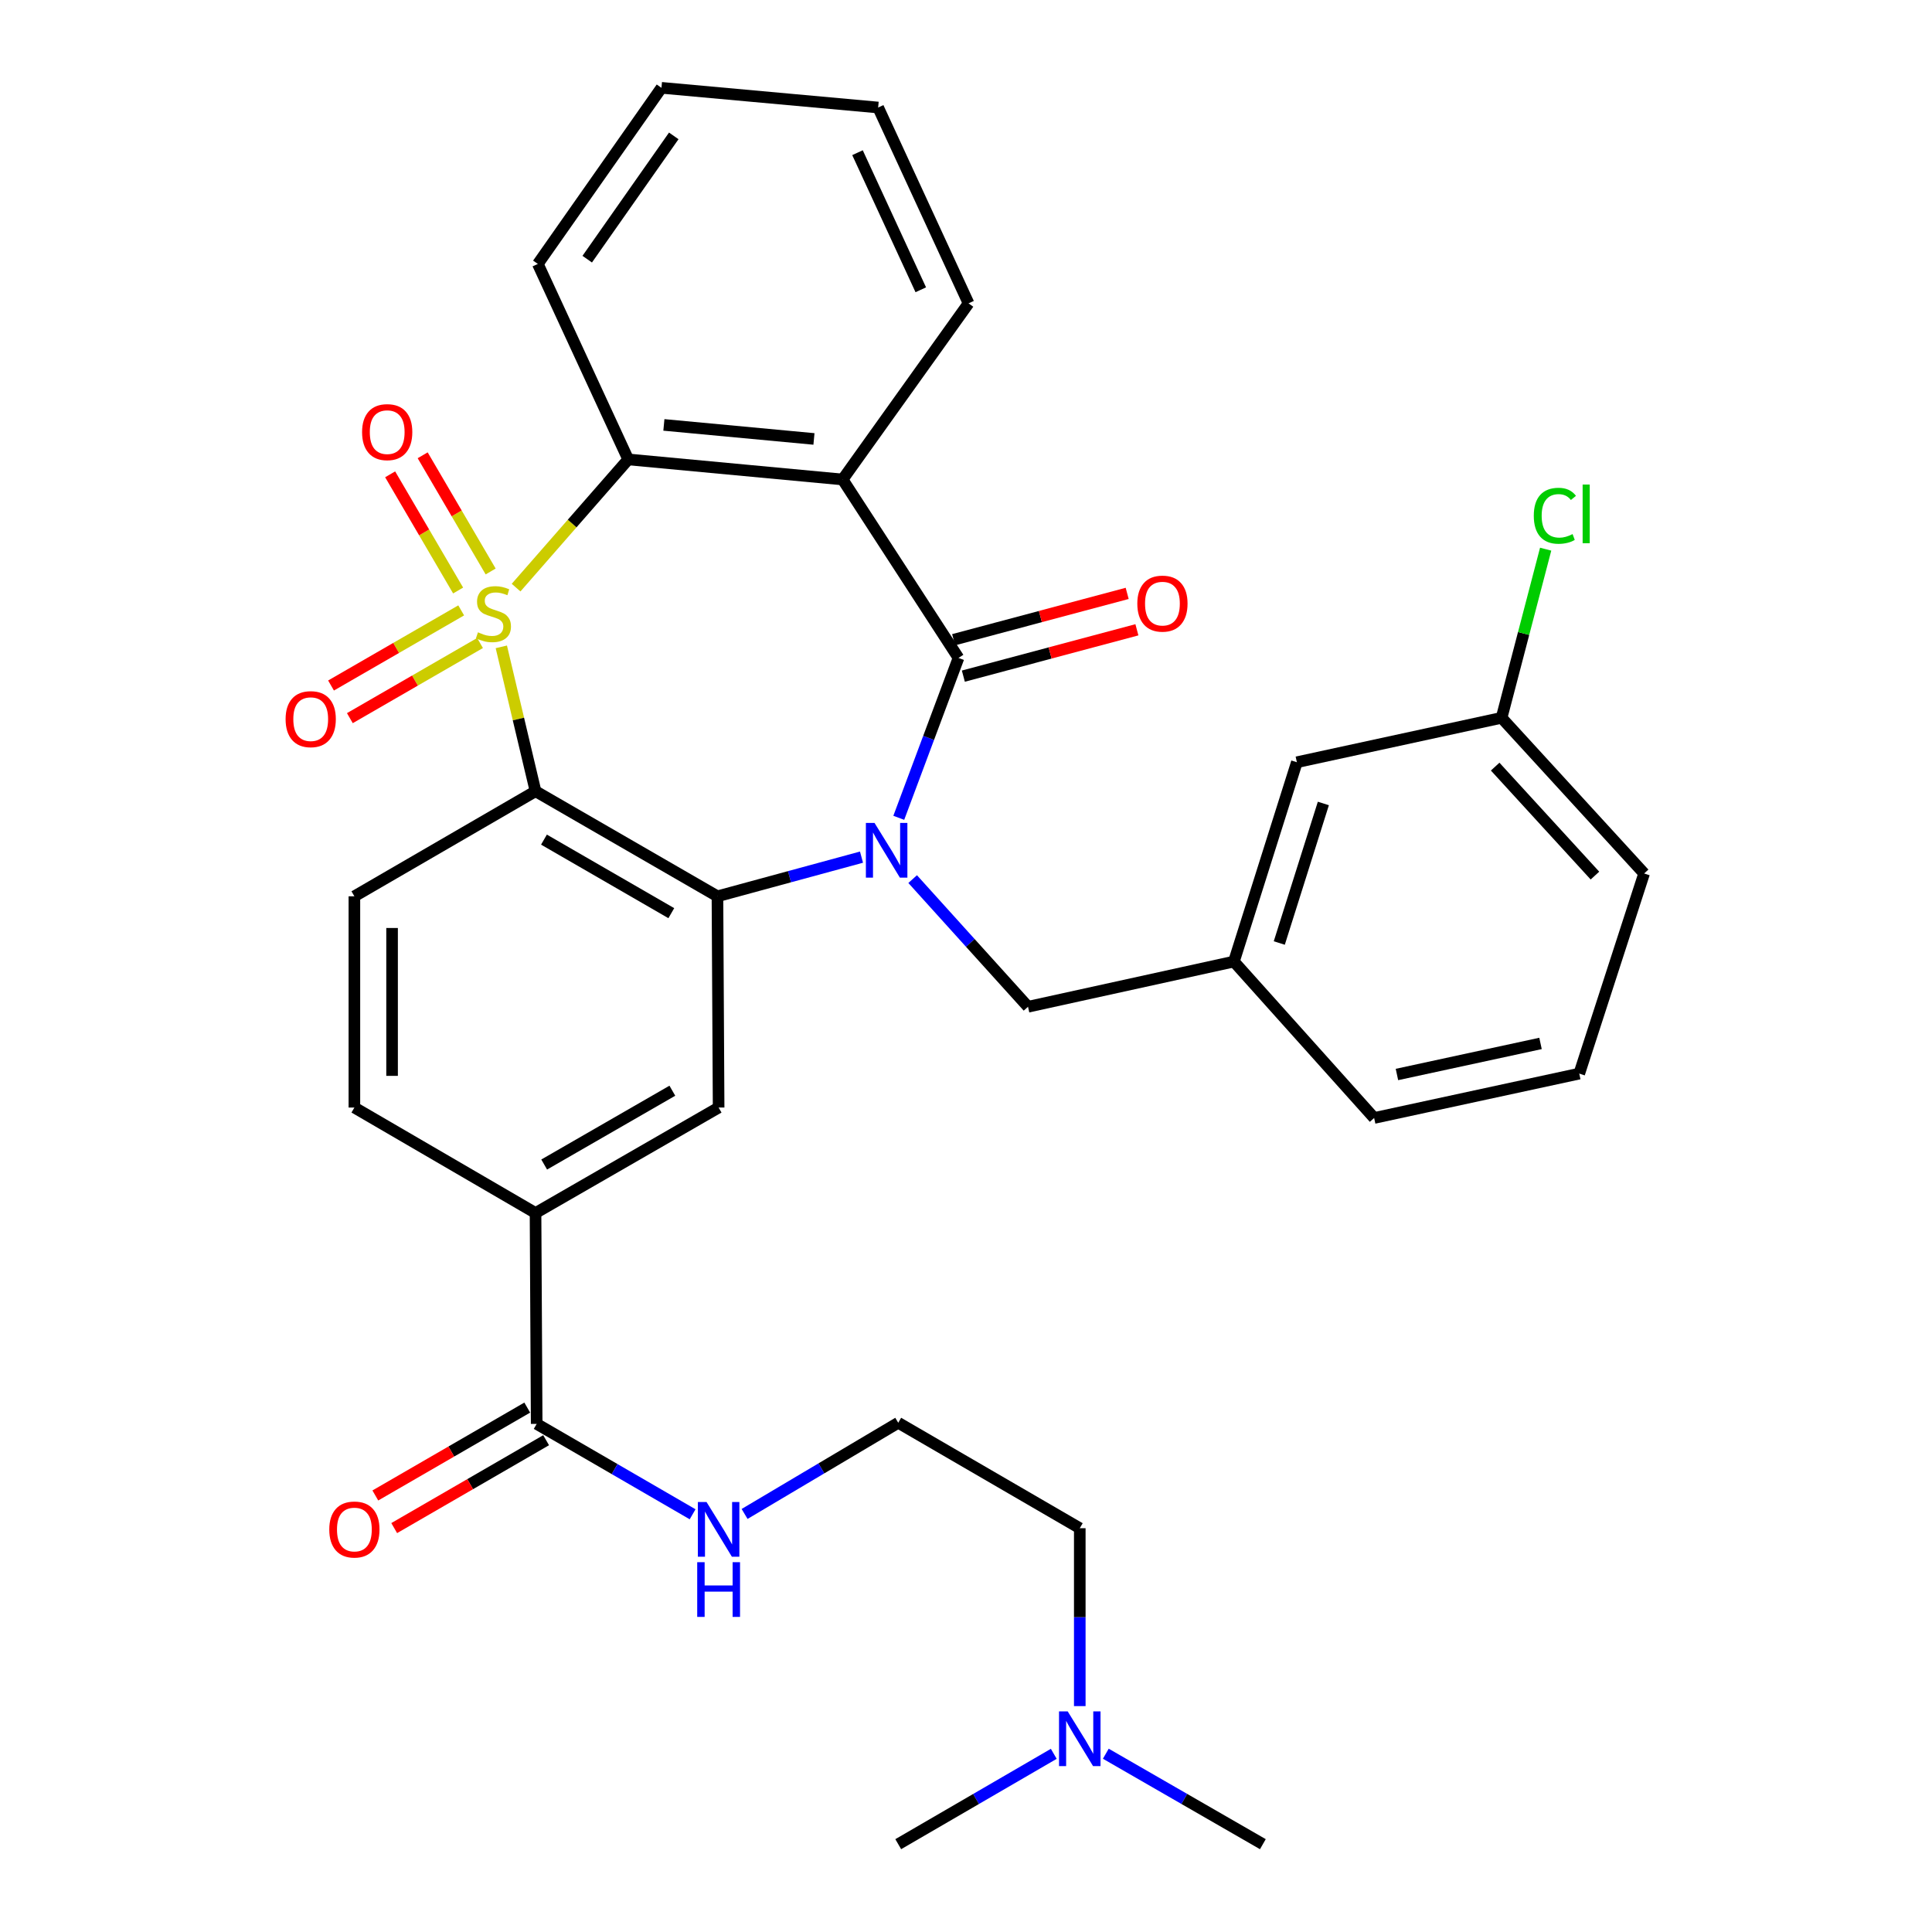 <?xml version='1.0' encoding='iso-8859-1'?>
<svg version='1.1' baseProfile='full'
              xmlns='http://www.w3.org/2000/svg'
                      xmlns:rdkit='http://www.rdkit.org/xml'
                      xmlns:xlink='http://www.w3.org/1999/xlink'
                  xml:space='preserve'
width='1000px' height='1000px' viewBox='0 0 1000 1000'>
<!-- END OF HEADER -->
<rect style='opacity:1.0;fill:#FFFFFF;stroke:none' width='1000' height='1000' x='0' y='0'> </rect>
<path class='bond-1' d='M 259.483,334.807 L 268.336,372.171' style='fill:none;fill-rule:evenodd;stroke:#CCCC00;stroke-width:6px;stroke-linecap:butt;stroke-linejoin:miter;stroke-opacity:1' />
<path class='bond-1' d='M 268.336,372.171 L 277.19,409.535' style='fill:none;fill-rule:evenodd;stroke:#000000;stroke-width:6px;stroke-linecap:butt;stroke-linejoin:miter;stroke-opacity:1' />
<path class='bond-5' d='M 267.126,304.153 L 296.145,270.974' style='fill:none;fill-rule:evenodd;stroke:#CCCC00;stroke-width:6px;stroke-linecap:butt;stroke-linejoin:miter;stroke-opacity:1' />
<path class='bond-5' d='M 296.145,270.974 L 325.164,237.795' style='fill:none;fill-rule:evenodd;stroke:#000000;stroke-width:6px;stroke-linecap:butt;stroke-linejoin:miter;stroke-opacity:1' />
<path class='bond-7' d='M 253.961,295.797 L 236.367,265.727' style='fill:none;fill-rule:evenodd;stroke:#CCCC00;stroke-width:6px;stroke-linecap:butt;stroke-linejoin:miter;stroke-opacity:1' />
<path class='bond-7' d='M 236.367,265.727 L 218.773,235.657' style='fill:none;fill-rule:evenodd;stroke:#FF0000;stroke-width:6px;stroke-linecap:butt;stroke-linejoin:miter;stroke-opacity:1' />
<path class='bond-7' d='M 237.125,305.647 L 219.531,275.578' style='fill:none;fill-rule:evenodd;stroke:#CCCC00;stroke-width:6px;stroke-linecap:butt;stroke-linejoin:miter;stroke-opacity:1' />
<path class='bond-7' d='M 219.531,275.578 L 201.937,245.508' style='fill:none;fill-rule:evenodd;stroke:#FF0000;stroke-width:6px;stroke-linecap:butt;stroke-linejoin:miter;stroke-opacity:1' />
<path class='bond-8' d='M 238.712,315.933 L 205.025,335.376' style='fill:none;fill-rule:evenodd;stroke:#CCCC00;stroke-width:6px;stroke-linecap:butt;stroke-linejoin:miter;stroke-opacity:1' />
<path class='bond-8' d='M 205.025,335.376 L 171.339,354.819' style='fill:none;fill-rule:evenodd;stroke:#FF0000;stroke-width:6px;stroke-linecap:butt;stroke-linejoin:miter;stroke-opacity:1' />
<path class='bond-8' d='M 248.463,332.827 L 214.776,352.27' style='fill:none;fill-rule:evenodd;stroke:#CCCC00;stroke-width:6px;stroke-linecap:butt;stroke-linejoin:miter;stroke-opacity:1' />
<path class='bond-8' d='M 214.776,352.27 L 181.09,371.714' style='fill:none;fill-rule:evenodd;stroke:#FF0000;stroke-width:6px;stroke-linecap:butt;stroke-linejoin:miter;stroke-opacity:1' />
<path class='bond-0' d='M 445.912,443.653 L 408.631,453.789' style='fill:none;fill-rule:evenodd;stroke:#0000FF;stroke-width:6px;stroke-linecap:butt;stroke-linejoin:miter;stroke-opacity:1' />
<path class='bond-0' d='M 408.631,453.789 L 371.35,463.925' style='fill:none;fill-rule:evenodd;stroke:#000000;stroke-width:6px;stroke-linecap:butt;stroke-linejoin:miter;stroke-opacity:1' />
<path class='bond-12' d='M 472.39,455.021 L 502.246,488.06' style='fill:none;fill-rule:evenodd;stroke:#0000FF;stroke-width:6px;stroke-linecap:butt;stroke-linejoin:miter;stroke-opacity:1' />
<path class='bond-12' d='M 502.246,488.06 L 532.101,521.099' style='fill:none;fill-rule:evenodd;stroke:#000000;stroke-width:6px;stroke-linecap:butt;stroke-linejoin:miter;stroke-opacity:1' />
<path class='bond-33' d='M 465.203,423.299 L 480.658,381.924' style='fill:none;fill-rule:evenodd;stroke:#0000FF;stroke-width:6px;stroke-linecap:butt;stroke-linejoin:miter;stroke-opacity:1' />
<path class='bond-33' d='M 480.658,381.924 L 496.113,340.549' style='fill:none;fill-rule:evenodd;stroke:#000000;stroke-width:6px;stroke-linecap:butt;stroke-linejoin:miter;stroke-opacity:1' />
<path class='bond-3' d='M 277.19,409.535 L 371.35,463.925' style='fill:none;fill-rule:evenodd;stroke:#000000;stroke-width:6px;stroke-linecap:butt;stroke-linejoin:miter;stroke-opacity:1' />
<path class='bond-3' d='M 281.557,434.584 L 347.469,472.657' style='fill:none;fill-rule:evenodd;stroke:#000000;stroke-width:6px;stroke-linecap:butt;stroke-linejoin:miter;stroke-opacity:1' />
<path class='bond-9' d='M 277.19,409.535 L 183.431,463.925' style='fill:none;fill-rule:evenodd;stroke:#000000;stroke-width:6px;stroke-linecap:butt;stroke-linejoin:miter;stroke-opacity:1' />
<path class='bond-2' d='M 496.113,340.549 L 436.132,248.177' style='fill:none;fill-rule:evenodd;stroke:#000000;stroke-width:6px;stroke-linecap:butt;stroke-linejoin:miter;stroke-opacity:1' />
<path class='bond-13' d='M 498.63,349.971 L 543.544,337.974' style='fill:none;fill-rule:evenodd;stroke:#000000;stroke-width:6px;stroke-linecap:butt;stroke-linejoin:miter;stroke-opacity:1' />
<path class='bond-13' d='M 543.544,337.974 L 588.458,325.977' style='fill:none;fill-rule:evenodd;stroke:#FF0000;stroke-width:6px;stroke-linecap:butt;stroke-linejoin:miter;stroke-opacity:1' />
<path class='bond-13' d='M 493.596,331.126 L 538.51,319.129' style='fill:none;fill-rule:evenodd;stroke:#000000;stroke-width:6px;stroke-linecap:butt;stroke-linejoin:miter;stroke-opacity:1' />
<path class='bond-13' d='M 538.51,319.129 L 583.425,307.131' style='fill:none;fill-rule:evenodd;stroke:#FF0000;stroke-width:6px;stroke-linecap:butt;stroke-linejoin:miter;stroke-opacity:1' />
<path class='bond-6' d='M 371.35,463.925 L 371.957,573.267' style='fill:none;fill-rule:evenodd;stroke:#000000;stroke-width:6px;stroke-linecap:butt;stroke-linejoin:miter;stroke-opacity:1' />
<path class='bond-4' d='M 436.132,248.177 L 325.164,237.795' style='fill:none;fill-rule:evenodd;stroke:#000000;stroke-width:6px;stroke-linecap:butt;stroke-linejoin:miter;stroke-opacity:1' />
<path class='bond-4' d='M 421.303,227.198 L 343.626,219.931' style='fill:none;fill-rule:evenodd;stroke:#000000;stroke-width:6px;stroke-linecap:butt;stroke-linejoin:miter;stroke-opacity:1' />
<path class='bond-18' d='M 436.132,248.177 L 501.325,157.018' style='fill:none;fill-rule:evenodd;stroke:#000000;stroke-width:6px;stroke-linecap:butt;stroke-linejoin:miter;stroke-opacity:1' />
<path class='bond-22' d='M 325.164,237.795 L 278.382,136.613' style='fill:none;fill-rule:evenodd;stroke:#000000;stroke-width:6px;stroke-linecap:butt;stroke-linejoin:miter;stroke-opacity:1' />
<path class='bond-35' d='M 371.957,573.267 L 277.19,627.851' style='fill:none;fill-rule:evenodd;stroke:#000000;stroke-width:6px;stroke-linecap:butt;stroke-linejoin:miter;stroke-opacity:1' />
<path class='bond-35' d='M 348.006,564.552 L 281.669,602.761' style='fill:none;fill-rule:evenodd;stroke:#000000;stroke-width:6px;stroke-linecap:butt;stroke-linejoin:miter;stroke-opacity:1' />
<path class='bond-14' d='M 183.431,463.925 L 183.431,573.267' style='fill:none;fill-rule:evenodd;stroke:#000000;stroke-width:6px;stroke-linecap:butt;stroke-linejoin:miter;stroke-opacity:1' />
<path class='bond-14' d='M 202.937,480.326 L 202.937,556.866' style='fill:none;fill-rule:evenodd;stroke:#000000;stroke-width:6px;stroke-linecap:butt;stroke-linejoin:miter;stroke-opacity:1' />
<path class='bond-10' d='M 277.786,737.01 L 277.19,627.851' style='fill:none;fill-rule:evenodd;stroke:#000000;stroke-width:6px;stroke-linecap:butt;stroke-linejoin:miter;stroke-opacity:1' />
<path class='bond-15' d='M 272.902,728.567 L 233.587,751.311' style='fill:none;fill-rule:evenodd;stroke:#000000;stroke-width:6px;stroke-linecap:butt;stroke-linejoin:miter;stroke-opacity:1' />
<path class='bond-15' d='M 233.587,751.311 L 194.272,774.055' style='fill:none;fill-rule:evenodd;stroke:#FF0000;stroke-width:6px;stroke-linecap:butt;stroke-linejoin:miter;stroke-opacity:1' />
<path class='bond-15' d='M 282.669,745.452 L 243.354,768.195' style='fill:none;fill-rule:evenodd;stroke:#000000;stroke-width:6px;stroke-linecap:butt;stroke-linejoin:miter;stroke-opacity:1' />
<path class='bond-15' d='M 243.354,768.195 L 204.039,790.939' style='fill:none;fill-rule:evenodd;stroke:#FF0000;stroke-width:6px;stroke-linecap:butt;stroke-linejoin:miter;stroke-opacity:1' />
<path class='bond-17' d='M 277.786,737.01 L 318.141,760.4' style='fill:none;fill-rule:evenodd;stroke:#000000;stroke-width:6px;stroke-linecap:butt;stroke-linejoin:miter;stroke-opacity:1' />
<path class='bond-17' d='M 318.141,760.4 L 358.495,783.791' style='fill:none;fill-rule:evenodd;stroke:#0000FF;stroke-width:6px;stroke-linecap:butt;stroke-linejoin:miter;stroke-opacity:1' />
<path class='bond-11' d='M 277.19,627.851 L 183.431,573.267' style='fill:none;fill-rule:evenodd;stroke:#000000;stroke-width:6px;stroke-linecap:butt;stroke-linejoin:miter;stroke-opacity:1' />
<path class='bond-16' d='M 532.101,521.099 L 638.67,497.703' style='fill:none;fill-rule:evenodd;stroke:#000000;stroke-width:6px;stroke-linecap:butt;stroke-linejoin:miter;stroke-opacity:1' />
<path class='bond-19' d='M 638.67,497.703 L 671.255,394.526' style='fill:none;fill-rule:evenodd;stroke:#000000;stroke-width:6px;stroke-linecap:butt;stroke-linejoin:miter;stroke-opacity:1' />
<path class='bond-19' d='M 662.158,488.101 L 684.968,415.877' style='fill:none;fill-rule:evenodd;stroke:#000000;stroke-width:6px;stroke-linecap:butt;stroke-linejoin:miter;stroke-opacity:1' />
<path class='bond-27' d='M 638.67,497.703 L 711.254,578.664' style='fill:none;fill-rule:evenodd;stroke:#000000;stroke-width:6px;stroke-linecap:butt;stroke-linejoin:miter;stroke-opacity:1' />
<path class='bond-24' d='M 385.399,783.617 L 425.162,760.021' style='fill:none;fill-rule:evenodd;stroke:#0000FF;stroke-width:6px;stroke-linecap:butt;stroke-linejoin:miter;stroke-opacity:1' />
<path class='bond-24' d='M 425.162,760.021 L 464.925,736.424' style='fill:none;fill-rule:evenodd;stroke:#000000;stroke-width:6px;stroke-linecap:butt;stroke-linejoin:miter;stroke-opacity:1' />
<path class='bond-34' d='M 501.325,157.018 L 454.532,55.652' style='fill:none;fill-rule:evenodd;stroke:#000000;stroke-width:6px;stroke-linecap:butt;stroke-linejoin:miter;stroke-opacity:1' />
<path class='bond-34' d='M 476.596,149.989 L 443.841,79.032' style='fill:none;fill-rule:evenodd;stroke:#000000;stroke-width:6px;stroke-linecap:butt;stroke-linejoin:miter;stroke-opacity:1' />
<path class='bond-21' d='M 671.255,394.526 L 777.217,371.542' style='fill:none;fill-rule:evenodd;stroke:#000000;stroke-width:6px;stroke-linecap:butt;stroke-linejoin:miter;stroke-opacity:1' />
<path class='bond-20' d='M 558.89,883.077 L 558.89,837.037' style='fill:none;fill-rule:evenodd;stroke:#0000FF;stroke-width:6px;stroke-linecap:butt;stroke-linejoin:miter;stroke-opacity:1' />
<path class='bond-20' d='M 558.89,837.037 L 558.89,790.998' style='fill:none;fill-rule:evenodd;stroke:#000000;stroke-width:6px;stroke-linecap:butt;stroke-linejoin:miter;stroke-opacity:1' />
<path class='bond-29' d='M 572.364,907.722 L 613.01,931.134' style='fill:none;fill-rule:evenodd;stroke:#0000FF;stroke-width:6px;stroke-linecap:butt;stroke-linejoin:miter;stroke-opacity:1' />
<path class='bond-29' d='M 613.01,931.134 L 653.657,954.545' style='fill:none;fill-rule:evenodd;stroke:#000000;stroke-width:6px;stroke-linecap:butt;stroke-linejoin:miter;stroke-opacity:1' />
<path class='bond-30' d='M 545.433,907.778 L 505.179,931.162' style='fill:none;fill-rule:evenodd;stroke:#0000FF;stroke-width:6px;stroke-linecap:butt;stroke-linejoin:miter;stroke-opacity:1' />
<path class='bond-30' d='M 505.179,931.162 L 464.925,954.545' style='fill:none;fill-rule:evenodd;stroke:#000000;stroke-width:6px;stroke-linecap:butt;stroke-linejoin:miter;stroke-opacity:1' />
<path class='bond-23' d='M 777.217,371.542 L 788.625,327.895' style='fill:none;fill-rule:evenodd;stroke:#000000;stroke-width:6px;stroke-linecap:butt;stroke-linejoin:miter;stroke-opacity:1' />
<path class='bond-23' d='M 788.625,327.895 L 800.032,284.249' style='fill:none;fill-rule:evenodd;stroke:#00CC00;stroke-width:6px;stroke-linecap:butt;stroke-linejoin:miter;stroke-opacity:1' />
<path class='bond-36' d='M 777.217,371.542 L 850.993,452.113' style='fill:none;fill-rule:evenodd;stroke:#000000;stroke-width:6px;stroke-linecap:butt;stroke-linejoin:miter;stroke-opacity:1' />
<path class='bond-36' d='M 773.897,396.8 L 825.54,453.2' style='fill:none;fill-rule:evenodd;stroke:#000000;stroke-width:6px;stroke-linecap:butt;stroke-linejoin:miter;stroke-opacity:1' />
<path class='bond-32' d='M 278.382,136.613 L 342.372,45.455' style='fill:none;fill-rule:evenodd;stroke:#000000;stroke-width:6px;stroke-linecap:butt;stroke-linejoin:miter;stroke-opacity:1' />
<path class='bond-32' d='M 303.945,134.146 L 348.739,70.335' style='fill:none;fill-rule:evenodd;stroke:#000000;stroke-width:6px;stroke-linecap:butt;stroke-linejoin:miter;stroke-opacity:1' />
<path class='bond-26' d='M 464.925,736.424 L 558.89,790.998' style='fill:none;fill-rule:evenodd;stroke:#000000;stroke-width:6px;stroke-linecap:butt;stroke-linejoin:miter;stroke-opacity:1' />
<path class='bond-25' d='M 817.421,555.701 L 711.254,578.664' style='fill:none;fill-rule:evenodd;stroke:#000000;stroke-width:6px;stroke-linecap:butt;stroke-linejoin:miter;stroke-opacity:1' />
<path class='bond-25' d='M 797.372,540.08 L 723.055,556.154' style='fill:none;fill-rule:evenodd;stroke:#000000;stroke-width:6px;stroke-linecap:butt;stroke-linejoin:miter;stroke-opacity:1' />
<path class='bond-28' d='M 817.421,555.701 L 850.993,452.113' style='fill:none;fill-rule:evenodd;stroke:#000000;stroke-width:6px;stroke-linecap:butt;stroke-linejoin:miter;stroke-opacity:1' />
<path class='bond-31' d='M 454.532,55.652 L 342.372,45.455' style='fill:none;fill-rule:evenodd;stroke:#000000;stroke-width:6px;stroke-linecap:butt;stroke-linejoin:miter;stroke-opacity:1' />
<path  class='atom-0' d='M 247.397 327.284
Q 247.717 327.404, 249.037 327.964
Q 250.357 328.524, 251.797 328.884
Q 253.277 329.204, 254.717 329.204
Q 257.397 329.204, 258.957 327.924
Q 260.517 326.604, 260.517 324.324
Q 260.517 322.764, 259.717 321.804
Q 258.957 320.844, 257.757 320.324
Q 256.557 319.804, 254.557 319.204
Q 252.037 318.444, 250.517 317.724
Q 249.037 317.004, 247.957 315.484
Q 246.917 313.964, 246.917 311.404
Q 246.917 307.844, 249.317 305.644
Q 251.757 303.444, 256.557 303.444
Q 259.837 303.444, 263.557 305.004
L 262.637 308.084
Q 259.237 306.684, 256.677 306.684
Q 253.917 306.684, 252.397 307.844
Q 250.877 308.964, 250.917 310.924
Q 250.917 312.444, 251.677 313.364
Q 252.477 314.284, 253.597 314.804
Q 254.757 315.324, 256.677 315.924
Q 259.237 316.724, 260.757 317.524
Q 262.277 318.324, 263.357 319.964
Q 264.477 321.564, 264.477 324.324
Q 264.477 328.244, 261.837 330.364
Q 259.237 332.444, 254.877 332.444
Q 252.357 332.444, 250.437 331.884
Q 248.557 331.364, 246.317 330.444
L 247.397 327.284
' fill='#CCCC00'/>
<path  class='atom-1' d='M 452.661 425.956
L 461.941 440.956
Q 462.861 442.436, 464.341 445.116
Q 465.821 447.796, 465.901 447.956
L 465.901 425.956
L 469.661 425.956
L 469.661 454.276
L 465.781 454.276
L 455.821 437.876
Q 454.661 435.956, 453.421 433.756
Q 452.221 431.556, 451.861 430.876
L 451.861 454.276
L 448.181 454.276
L 448.181 425.956
L 452.661 425.956
' fill='#0000FF'/>
<path  class='atom-8' d='M 187.412 223.668
Q 187.412 216.868, 190.772 213.068
Q 194.132 209.268, 200.412 209.268
Q 206.692 209.268, 210.052 213.068
Q 213.412 216.868, 213.412 223.668
Q 213.412 230.548, 210.012 234.468
Q 206.612 238.348, 200.412 238.348
Q 194.172 238.348, 190.772 234.468
Q 187.412 230.588, 187.412 223.668
M 200.412 235.148
Q 204.732 235.148, 207.052 232.268
Q 209.412 229.348, 209.412 223.668
Q 209.412 218.108, 207.052 215.308
Q 204.732 212.468, 200.412 212.468
Q 196.092 212.468, 193.732 215.268
Q 191.412 218.068, 191.412 223.668
Q 191.412 229.388, 193.732 232.268
Q 196.092 235.148, 200.412 235.148
' fill='#FF0000'/>
<path  class='atom-9' d='M 147.825 372.229
Q 147.825 365.429, 151.185 361.629
Q 154.545 357.829, 160.825 357.829
Q 167.105 357.829, 170.465 361.629
Q 173.825 365.429, 173.825 372.229
Q 173.825 379.109, 170.425 383.029
Q 167.025 386.909, 160.825 386.909
Q 154.585 386.909, 151.185 383.029
Q 147.825 379.149, 147.825 372.229
M 160.825 383.709
Q 165.145 383.709, 167.465 380.829
Q 169.825 377.909, 169.825 372.229
Q 169.825 366.669, 167.465 363.869
Q 165.145 361.029, 160.825 361.029
Q 156.505 361.029, 154.145 363.829
Q 151.825 366.629, 151.825 372.229
Q 151.825 377.949, 154.145 380.829
Q 156.505 383.709, 160.825 383.709
' fill='#FF0000'/>
<path  class='atom-14' d='M 588.673 312.432
Q 588.673 305.632, 592.033 301.832
Q 595.393 298.032, 601.673 298.032
Q 607.953 298.032, 611.313 301.832
Q 614.673 305.632, 614.673 312.432
Q 614.673 319.312, 611.273 323.232
Q 607.873 327.112, 601.673 327.112
Q 595.433 327.112, 592.033 323.232
Q 588.673 319.352, 588.673 312.432
M 601.673 323.912
Q 605.993 323.912, 608.313 321.032
Q 610.673 318.112, 610.673 312.432
Q 610.673 306.872, 608.313 304.072
Q 605.993 301.232, 601.673 301.232
Q 597.353 301.232, 594.993 304.032
Q 592.673 306.832, 592.673 312.432
Q 592.673 318.152, 594.993 321.032
Q 597.353 323.912, 601.673 323.912
' fill='#FF0000'/>
<path  class='atom-16' d='M 170.431 791.674
Q 170.431 784.874, 173.791 781.074
Q 177.151 777.274, 183.431 777.274
Q 189.711 777.274, 193.071 781.074
Q 196.431 784.874, 196.431 791.674
Q 196.431 798.554, 193.031 802.474
Q 189.631 806.354, 183.431 806.354
Q 177.191 806.354, 173.791 802.474
Q 170.431 798.594, 170.431 791.674
M 183.431 803.154
Q 187.751 803.154, 190.071 800.274
Q 192.431 797.354, 192.431 791.674
Q 192.431 786.114, 190.071 783.314
Q 187.751 780.474, 183.431 780.474
Q 179.111 780.474, 176.751 783.274
Q 174.431 786.074, 174.431 791.674
Q 174.431 797.394, 176.751 800.274
Q 179.111 803.154, 183.431 803.154
' fill='#FF0000'/>
<path  class='atom-18' d='M 365.697 777.434
L 374.977 792.434
Q 375.897 793.914, 377.377 796.594
Q 378.857 799.274, 378.937 799.434
L 378.937 777.434
L 382.697 777.434
L 382.697 805.754
L 378.817 805.754
L 368.857 789.354
Q 367.697 787.434, 366.457 785.234
Q 365.257 783.034, 364.897 782.354
L 364.897 805.754
L 361.217 805.754
L 361.217 777.434
L 365.697 777.434
' fill='#0000FF'/>
<path  class='atom-18' d='M 360.877 808.586
L 364.717 808.586
L 364.717 820.626
L 379.197 820.626
L 379.197 808.586
L 383.037 808.586
L 383.037 836.906
L 379.197 836.906
L 379.197 823.826
L 364.717 823.826
L 364.717 836.906
L 360.877 836.906
L 360.877 808.586
' fill='#0000FF'/>
<path  class='atom-21' d='M 552.63 885.801
L 561.91 900.801
Q 562.83 902.281, 564.31 904.961
Q 565.79 907.641, 565.87 907.801
L 565.87 885.801
L 569.63 885.801
L 569.63 914.121
L 565.75 914.121
L 555.79 897.721
Q 554.63 895.801, 553.39 893.601
Q 552.19 891.401, 551.83 890.721
L 551.83 914.121
L 548.15 914.121
L 548.15 885.801
L 552.63 885.801
' fill='#0000FF'/>
<path  class='atom-24' d='M 793.887 266.961
Q 793.887 259.921, 797.167 256.241
Q 800.487 252.521, 806.767 252.521
Q 812.607 252.521, 815.727 256.641
L 813.087 258.801
Q 810.807 255.801, 806.767 255.801
Q 802.487 255.801, 800.207 258.681
Q 797.967 261.521, 797.967 266.961
Q 797.967 272.561, 800.287 275.441
Q 802.647 278.321, 807.207 278.321
Q 810.327 278.321, 813.967 276.441
L 815.087 279.441
Q 813.607 280.401, 811.367 280.961
Q 809.127 281.521, 806.647 281.521
Q 800.487 281.521, 797.167 277.761
Q 793.887 274.001, 793.887 266.961
' fill='#00CC00'/>
<path  class='atom-24' d='M 819.167 250.801
L 822.847 250.801
L 822.847 281.161
L 819.167 281.161
L 819.167 250.801
' fill='#00CC00'/>
</svg>
